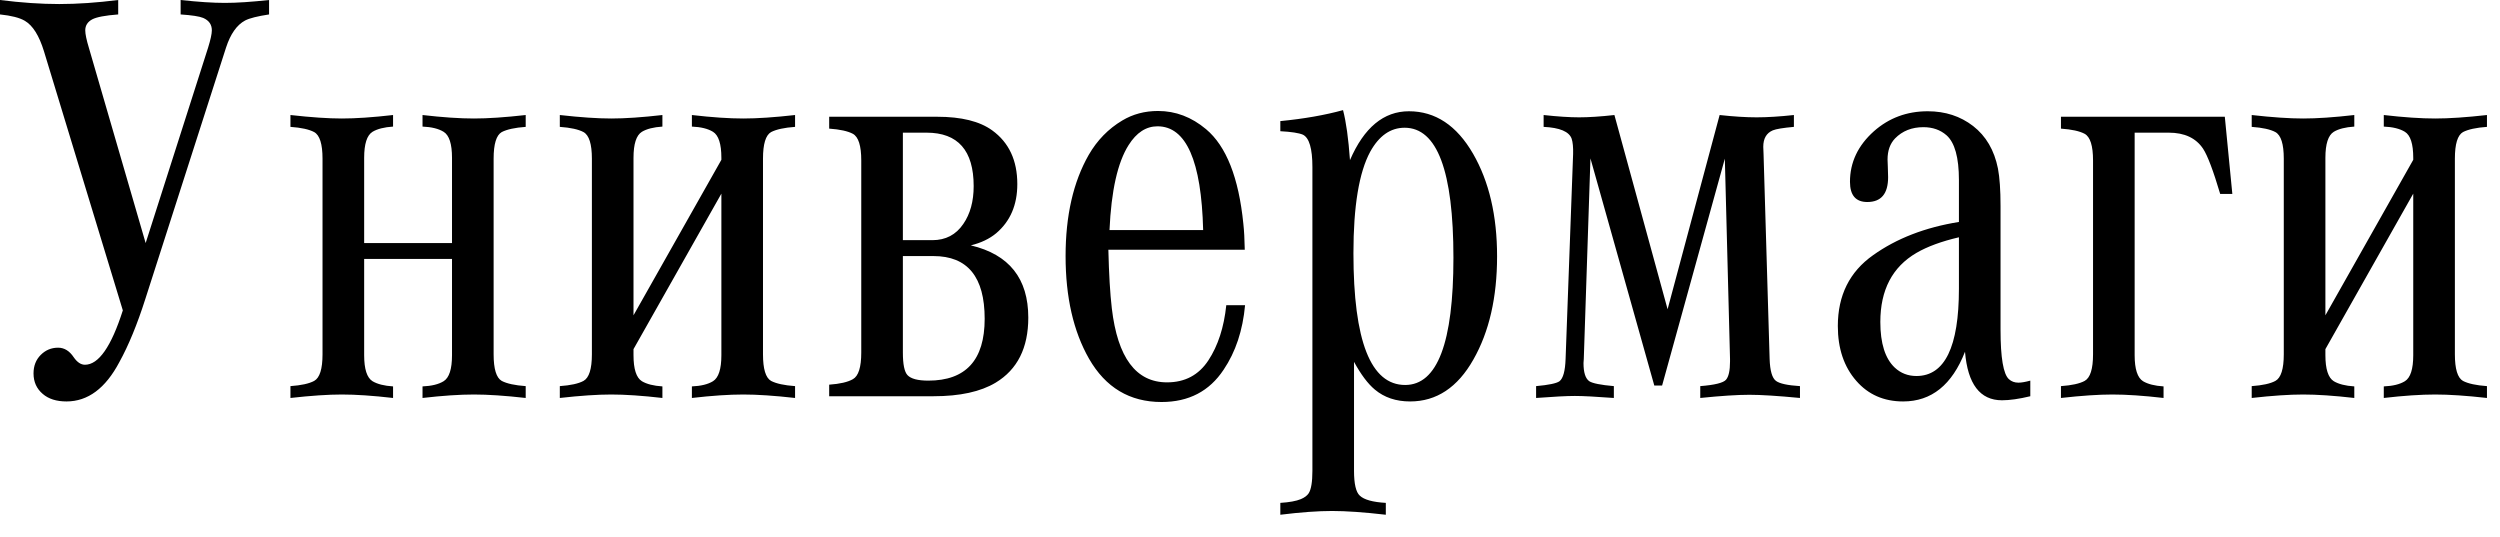 <?xml version="1.0" encoding="UTF-8"?> <svg xmlns="http://www.w3.org/2000/svg" width="107" height="23" viewBox="0 0 107 23" fill="none"><path d="M6.234 10.403L8.906 2.041C9.013 1.695 9.067 1.447 9.067 1.299C9.067 1.051 8.943 0.874 8.696 0.767C8.539 0.701 8.217 0.651 7.731 0.618V2.12807e-06C8.481 0.082 9.112 0.124 9.623 0.124C10.135 0.124 10.765 0.082 11.516 2.12807e-06V0.618C11.021 0.693 10.679 0.779 10.489 0.878C10.135 1.068 9.863 1.456 9.673 2.041L6.222 12.79C5.875 13.879 5.504 14.782 5.108 15.499C4.515 16.621 3.76 17.182 2.845 17.182C2.416 17.182 2.078 17.074 1.83 16.86C1.567 16.637 1.435 16.345 1.435 15.982C1.435 15.66 1.538 15.396 1.744 15.19C1.95 14.984 2.197 14.881 2.486 14.881C2.75 14.881 2.973 15.017 3.154 15.289C3.302 15.504 3.463 15.611 3.636 15.611C4.222 15.611 4.762 14.835 5.257 13.285L1.88 2.189C1.674 1.521 1.402 1.089 1.063 0.891C0.841 0.759 0.486 0.668 -0 0.618V2.12807e-06C0.907 0.115 1.752 0.173 2.535 0.173C3.311 0.173 4.152 0.115 5.059 2.12807e-06V0.618C4.506 0.66 4.135 0.73 3.946 0.829C3.748 0.936 3.649 1.093 3.649 1.299C3.649 1.456 3.702 1.711 3.81 2.066L6.234 10.403ZM19.346 11.083H15.586V15.203C15.586 15.796 15.705 16.167 15.944 16.316C16.151 16.439 16.443 16.514 16.823 16.538V17.033C15.957 16.934 15.227 16.885 14.633 16.885C14.048 16.885 13.314 16.934 12.431 17.033V16.526C12.893 16.493 13.231 16.419 13.446 16.303C13.685 16.171 13.804 15.792 13.804 15.165V6.791C13.804 6.164 13.685 5.785 13.446 5.653C13.231 5.538 12.893 5.463 12.431 5.43V4.923C13.314 5.022 14.048 5.072 14.633 5.072C15.227 5.072 15.957 5.022 16.823 4.923V5.418C16.443 5.443 16.151 5.517 15.944 5.641C15.705 5.789 15.586 6.16 15.586 6.754V10.403H19.346V6.754C19.346 6.16 19.227 5.789 18.987 5.641C18.773 5.509 18.472 5.434 18.084 5.418V4.923C18.942 5.022 19.676 5.072 20.286 5.072C20.88 5.072 21.618 5.022 22.5 4.923V5.43C22.038 5.463 21.696 5.538 21.474 5.653C21.243 5.785 21.127 6.164 21.127 6.791V15.165C21.127 15.792 21.243 16.171 21.474 16.303C21.696 16.419 22.038 16.493 22.5 16.526V17.033C21.618 16.934 20.88 16.885 20.286 16.885C19.676 16.885 18.942 16.934 18.084 17.033V16.538C18.472 16.522 18.773 16.448 18.987 16.316C19.227 16.167 19.346 15.796 19.346 15.203V11.083ZM30.875 8.288L27.114 14.943V15.203C27.114 15.796 27.234 16.167 27.473 16.316C27.679 16.439 27.972 16.514 28.351 16.538V17.033C27.485 16.934 26.756 16.885 26.162 16.885C25.576 16.885 24.842 16.934 23.96 17.033V16.526C24.422 16.493 24.76 16.419 24.974 16.303C25.213 16.171 25.333 15.792 25.333 15.165V6.791C25.333 6.164 25.213 5.785 24.974 5.653C24.76 5.538 24.422 5.463 23.96 5.43V4.923C24.842 5.022 25.576 5.072 26.162 5.072C26.756 5.072 27.485 5.022 28.351 4.923V5.418C27.972 5.443 27.679 5.517 27.473 5.641C27.234 5.789 27.114 6.16 27.114 6.754V13.495L30.875 6.84V6.754C30.875 6.16 30.755 5.789 30.516 5.641C30.302 5.509 30 5.434 29.613 5.418V4.923C30.471 5.022 31.204 5.072 31.815 5.072C32.408 5.072 33.147 5.022 34.029 4.923V5.43C33.567 5.463 33.225 5.538 33.002 5.653C32.771 5.785 32.656 6.164 32.656 6.791V15.165C32.656 15.792 32.771 16.171 33.002 16.303C33.225 16.419 33.567 16.493 34.029 16.526V17.033C33.147 16.934 32.408 16.885 31.815 16.885C31.204 16.885 30.471 16.934 29.613 17.033V16.538C30 16.522 30.302 16.448 30.516 16.316C30.755 16.167 30.875 15.796 30.875 15.203V8.288ZM35.489 16.959V16.464C35.95 16.431 36.288 16.353 36.503 16.229C36.742 16.097 36.862 15.718 36.862 15.091V6.865C36.862 6.239 36.742 5.859 36.503 5.727C36.288 5.612 35.95 5.538 35.489 5.505V4.997H40.115C41.146 4.997 41.929 5.191 42.465 5.579C43.183 6.098 43.541 6.865 43.541 7.88C43.541 8.77 43.24 9.471 42.638 9.982C42.35 10.222 41.987 10.395 41.55 10.502C43.191 10.889 44.011 11.92 44.011 13.594C44.011 14.889 43.545 15.817 42.614 16.378C41.97 16.765 41.084 16.959 39.954 16.959H35.489ZM38.643 10.279H39.905C40.474 10.279 40.915 10.048 41.228 9.587C41.525 9.158 41.673 8.618 41.673 7.966C41.673 6.441 41.001 5.678 39.657 5.678H38.643V10.279ZM38.643 10.96V15.091C38.643 15.594 38.709 15.916 38.841 16.056C38.989 16.213 39.286 16.291 39.731 16.291C41.34 16.291 42.144 15.409 42.144 13.644C42.144 11.854 41.414 10.96 39.954 10.96H38.643ZM52.485 13.062H53.289C53.19 14.143 52.885 15.062 52.373 15.821C51.763 16.745 50.877 17.206 49.714 17.206C48.353 17.206 47.318 16.588 46.609 15.351C45.941 14.18 45.607 12.716 45.607 10.96C45.607 9.228 45.937 7.785 46.597 6.63C46.959 6.003 47.438 5.513 48.032 5.158C48.485 4.886 48.996 4.75 49.565 4.75C50.316 4.75 51 5.01 51.619 5.529C52.485 6.255 53.017 7.603 53.215 9.574C53.248 9.871 53.268 10.242 53.276 10.688H47.438C47.463 11.735 47.512 12.572 47.586 13.199C47.834 15.31 48.621 16.365 49.949 16.365C50.716 16.365 51.305 16.052 51.718 15.425C52.13 14.798 52.386 14.011 52.485 13.062ZM51.495 9.846C51.421 6.886 50.769 5.406 49.541 5.406C49.054 5.406 48.642 5.674 48.304 6.21C47.834 6.952 47.562 8.164 47.487 9.846H51.495ZM54.798 5.616V5.183C55.812 5.084 56.707 4.927 57.482 4.713C57.614 5.216 57.713 5.929 57.779 6.853C58.381 5.459 59.222 4.762 60.302 4.762C61.432 4.762 62.347 5.368 63.048 6.581C63.733 7.768 64.075 9.232 64.075 10.972C64.075 12.729 63.737 14.2 63.061 15.388C62.385 16.584 61.482 17.182 60.352 17.182C59.75 17.182 59.247 17.013 58.843 16.674C58.546 16.427 58.249 16.031 57.952 15.487V20.15C57.952 20.711 58.035 21.066 58.2 21.214C58.381 21.387 58.752 21.491 59.313 21.523V22.031C58.381 21.923 57.614 21.87 57.012 21.87C56.41 21.87 55.672 21.923 54.798 22.031V21.523C55.185 21.499 55.478 21.445 55.676 21.363C55.833 21.297 55.944 21.214 56.01 21.115C56.117 20.95 56.171 20.629 56.171 20.15V7.15C56.171 6.358 56.035 5.896 55.763 5.764C55.59 5.69 55.268 5.641 54.798 5.616ZM60.117 5.467C59.515 5.467 59.024 5.81 58.645 6.494C58.167 7.377 57.927 8.824 57.927 10.836C57.927 14.596 58.666 16.477 60.142 16.477C61.519 16.477 62.207 14.662 62.207 11.034C62.207 7.323 61.511 5.467 60.117 5.467ZM70.804 16.501L68.071 6.779L67.786 15.363L67.774 15.537C67.774 15.941 67.856 16.2 68.021 16.316C68.161 16.407 68.512 16.477 69.073 16.526V17.033C68.306 16.976 67.749 16.947 67.403 16.947C67.056 16.947 66.504 16.976 65.745 17.033V16.526C66.289 16.477 66.623 16.407 66.747 16.316C66.904 16.192 66.99 15.875 67.007 15.363L67.329 6.593C67.337 6.304 67.316 6.086 67.267 5.938C67.159 5.632 66.759 5.463 66.067 5.43V4.923C66.669 4.989 67.176 5.022 67.588 5.022C68.001 5.022 68.504 4.989 69.097 4.923L71.373 13.236L73.6 4.923C74.202 4.989 74.73 5.022 75.183 5.022C75.637 5.022 76.169 4.989 76.779 4.923V5.43C76.317 5.472 76.016 5.521 75.876 5.579C75.604 5.694 75.468 5.929 75.468 6.284C75.468 6.309 75.472 6.412 75.48 6.593L75.74 15.363C75.756 15.866 75.847 16.18 76.012 16.303C76.169 16.419 76.511 16.493 77.039 16.526V17.033C76.09 16.942 75.369 16.897 74.874 16.897C74.363 16.897 73.662 16.942 72.771 17.033V16.526C73.39 16.477 73.757 16.386 73.872 16.254C73.987 16.122 74.045 15.862 74.045 15.475C74.045 15.442 74.045 15.405 74.045 15.363L73.823 6.791L71.138 16.501H70.804ZM86.897 16.291V16.959C86.419 17.074 86.015 17.132 85.685 17.132C84.745 17.132 84.217 16.439 84.102 15.054C83.549 16.472 82.667 17.182 81.455 17.182C80.63 17.182 79.962 16.889 79.451 16.303C78.923 15.701 78.659 14.918 78.659 13.953C78.659 12.642 79.162 11.632 80.168 10.922C81.174 10.205 82.399 9.731 83.842 9.5V7.706C83.842 6.742 83.665 6.102 83.31 5.789C83.046 5.558 82.716 5.443 82.321 5.443C81.826 5.443 81.422 5.604 81.108 5.925C80.894 6.148 80.787 6.449 80.787 6.828C80.787 6.927 80.791 7.034 80.799 7.15C80.807 7.315 80.811 7.459 80.811 7.583C80.811 8.292 80.515 8.646 79.921 8.646C79.426 8.646 79.179 8.358 79.179 7.781C79.179 6.948 79.521 6.226 80.205 5.616C80.849 5.047 81.616 4.762 82.506 4.762C83.257 4.762 83.904 4.973 84.448 5.393C85.001 5.822 85.355 6.428 85.512 7.212C85.586 7.599 85.623 8.135 85.623 8.82V14.114C85.623 15.31 85.743 16.015 85.982 16.229C86.089 16.328 86.225 16.378 86.39 16.378C86.514 16.378 86.683 16.349 86.897 16.291ZM83.842 10.156C83.1 10.329 82.494 10.551 82.024 10.824C80.993 11.426 80.478 12.411 80.478 13.78C80.478 14.695 80.684 15.347 81.096 15.734C81.352 15.973 81.661 16.093 82.024 16.093C83.236 16.093 83.842 14.848 83.842 12.357V10.156ZM92.6 16.538V17.033C91.742 16.934 91.013 16.885 90.41 16.885C89.825 16.885 89.091 16.934 88.209 17.033V16.526C88.671 16.493 89.009 16.419 89.223 16.303C89.462 16.171 89.582 15.792 89.582 15.165V6.865C89.582 6.239 89.462 5.859 89.223 5.727C89.009 5.612 88.671 5.538 88.209 5.505V4.997H95.222L95.544 8.3H95.024C94.728 7.302 94.484 6.659 94.295 6.37C93.99 5.909 93.499 5.678 92.823 5.678H91.363V15.203C91.363 15.796 91.483 16.167 91.722 16.316C91.928 16.439 92.221 16.514 92.6 16.538ZM103.287 8.288L99.527 14.943V15.203C99.527 15.796 99.647 16.167 99.886 16.316C100.092 16.439 100.385 16.514 100.764 16.538V17.033C99.898 16.934 99.168 16.885 98.575 16.885C97.989 16.885 97.255 16.934 96.373 17.033V16.526C96.835 16.493 97.173 16.419 97.387 16.303C97.626 16.171 97.746 15.792 97.746 15.165V6.791C97.746 6.164 97.626 5.785 97.387 5.653C97.173 5.538 96.835 5.463 96.373 5.43V4.923C97.255 5.022 97.989 5.072 98.575 5.072C99.168 5.072 99.898 5.022 100.764 4.923V5.418C100.385 5.443 100.092 5.517 99.886 5.641C99.647 5.789 99.527 6.16 99.527 6.754V13.495L103.287 6.84V6.754C103.287 6.16 103.168 5.789 102.929 5.641C102.714 5.509 102.413 5.434 102.026 5.418V4.923C102.883 5.022 103.617 5.072 104.228 5.072C104.821 5.072 105.559 5.022 106.442 4.923V5.43C105.98 5.463 105.638 5.538 105.415 5.653C105.184 5.785 105.069 6.164 105.069 6.791V15.165C105.069 15.792 105.184 16.171 105.415 16.303C105.638 16.419 105.98 16.493 106.442 16.526V17.033C105.559 16.934 104.821 16.885 104.228 16.885C103.617 16.885 102.883 16.934 102.026 17.033V16.538C102.413 16.522 102.714 16.448 102.929 16.316C103.168 16.167 103.287 15.796 103.287 15.203V8.288Z" fill="black"></path></svg> 